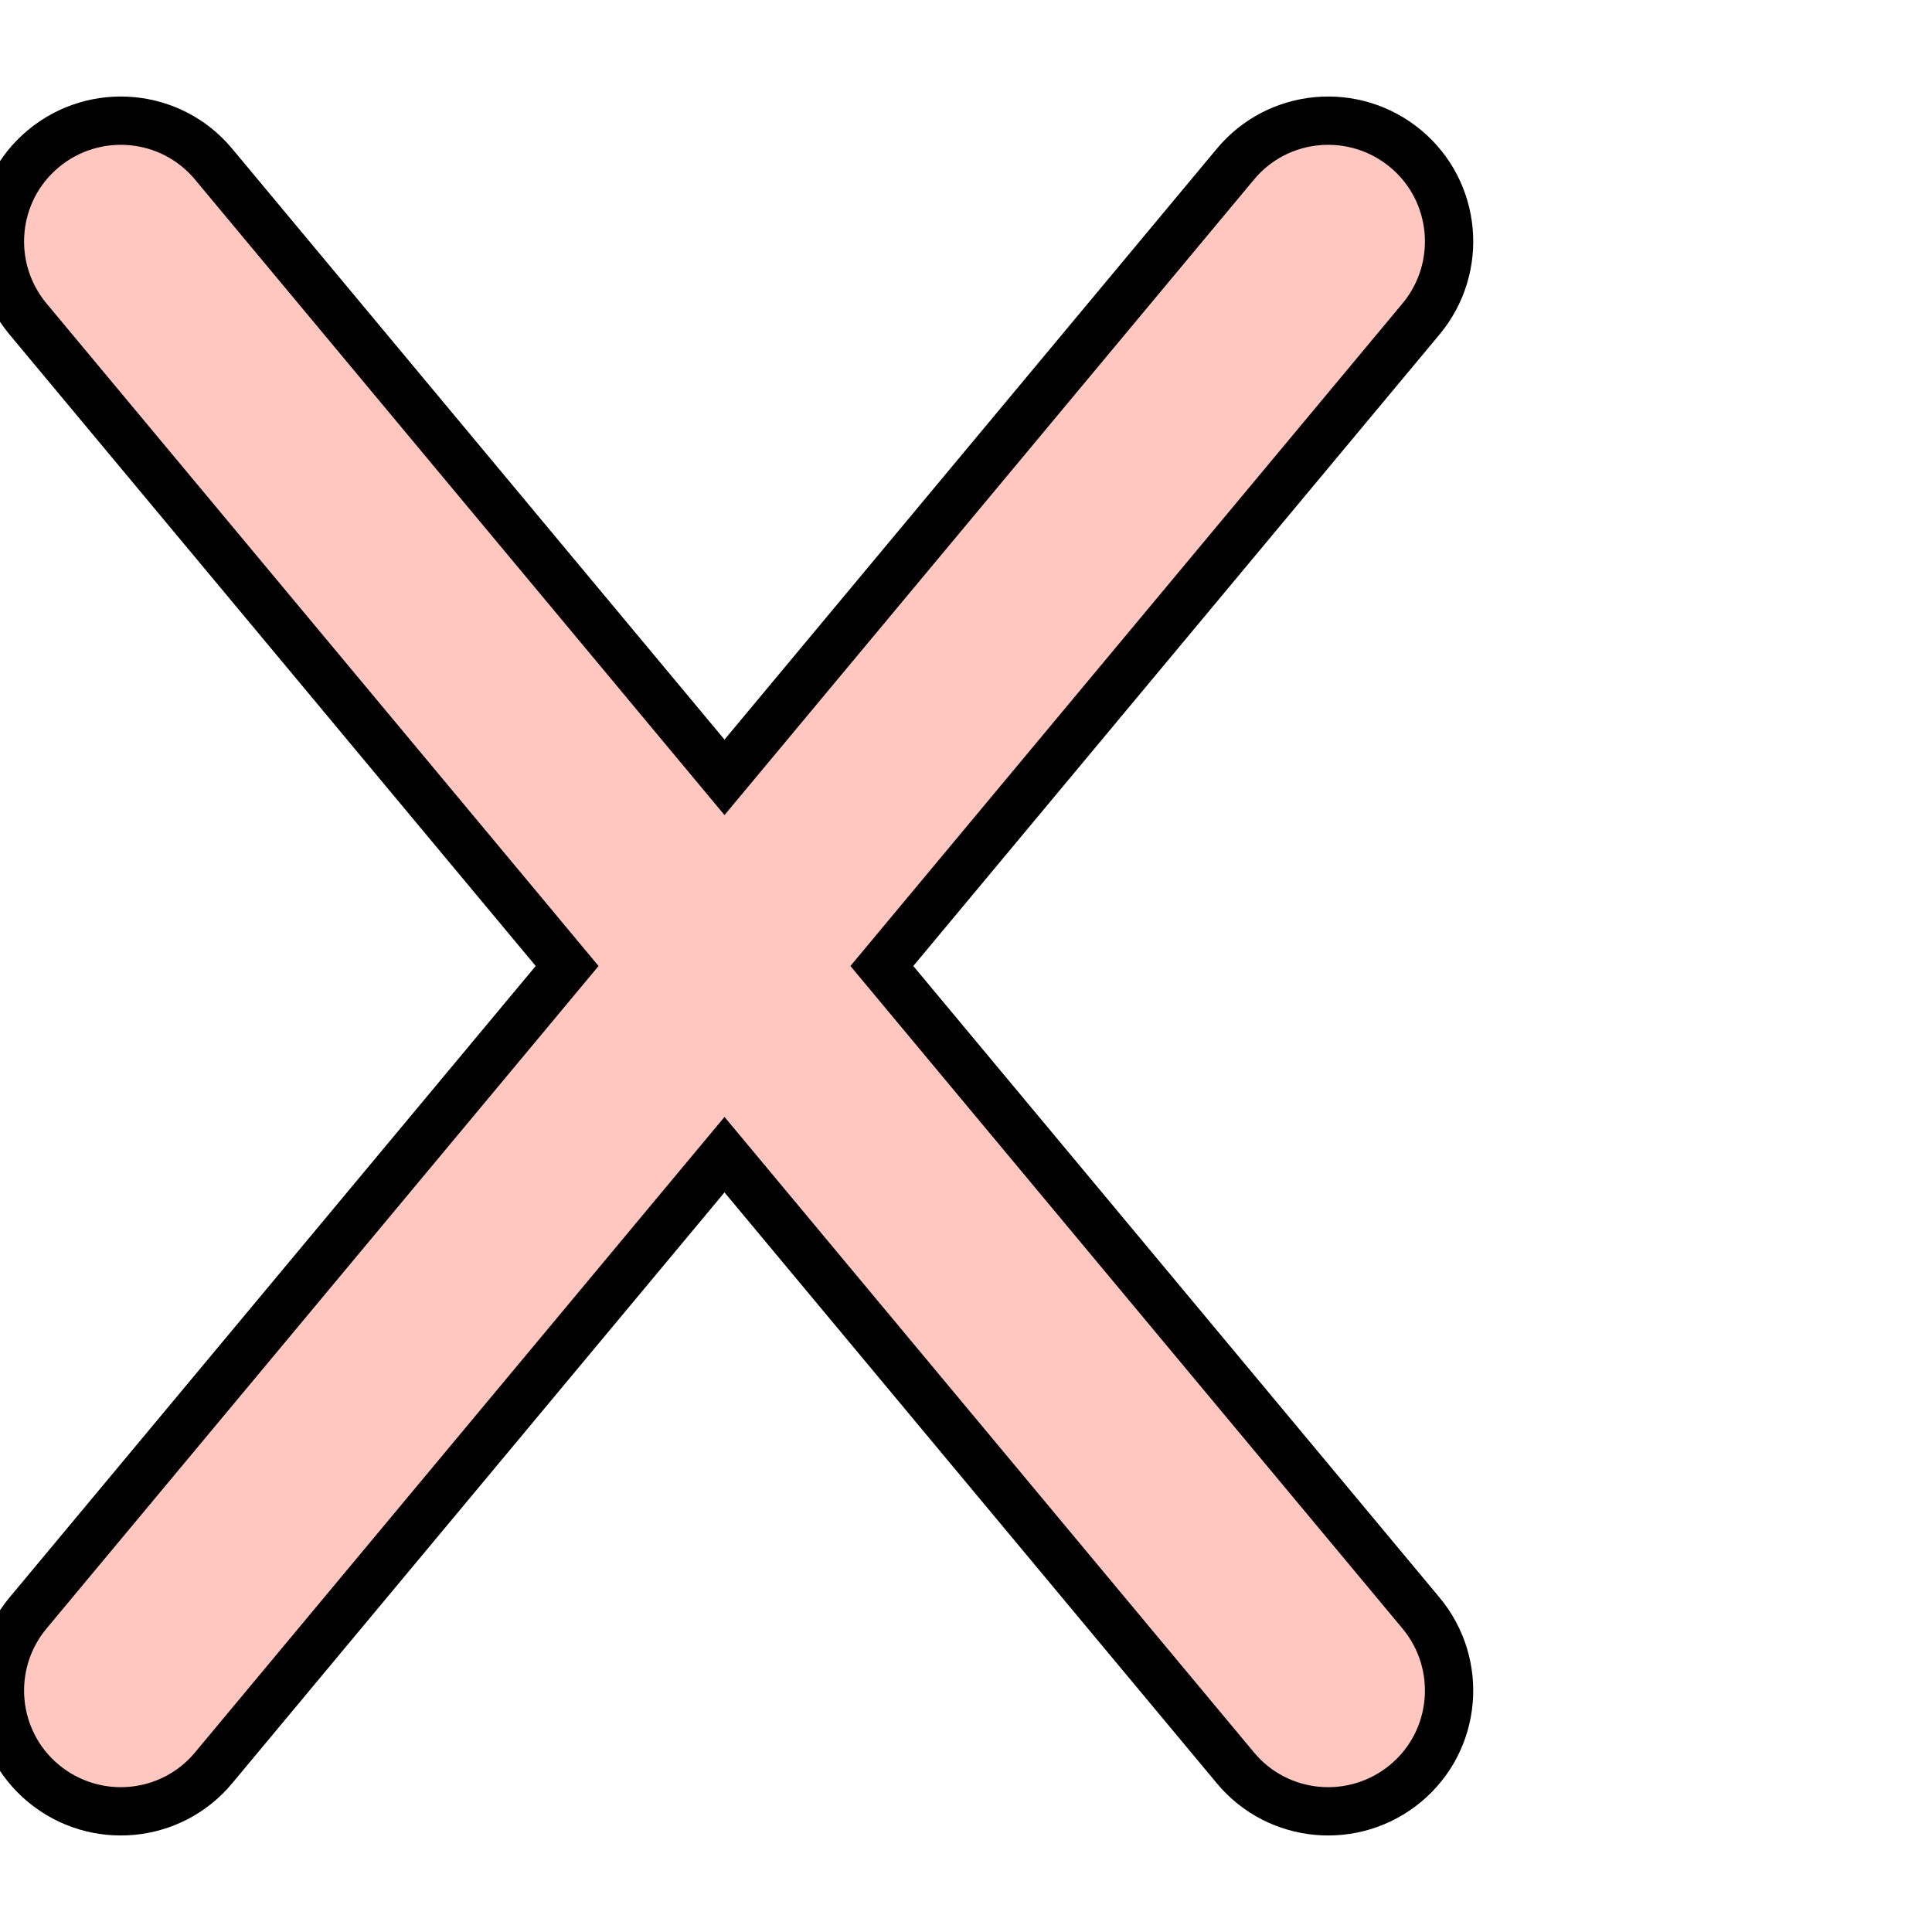 <svg width="40" height="40" viewBox="0 0 40 40" fill="none" xmlns="http://www.w3.org/2000/svg">
<g clip-path="url(#clip0_308_2)">
<path d="M29.422 6.602C30.305 5.539 30.164 3.961 29.102 3.078C28.039 2.195 26.461 2.336 25.578 3.398L15 16.094L4.422 3.398C3.539 2.336 1.961 2.195 0.898 3.078C-0.164 3.961 -0.305 5.539 0.578 6.602L11.742 20L0.578 33.398C-0.305 34.461 -0.164 36.039 0.898 36.922C1.961 37.805 3.539 37.664 4.422 36.602L15 23.906L25.578 36.602C26.461 37.664 28.039 37.805 29.102 36.922C30.164 36.039 30.305 34.461 29.422 33.398L18.258 20L29.422 6.602Z" fill="#FFC7BF" stroke="black"/>
</g>
<defs>
<clipPath id="clip0_308_2">
<rect width="40" height="40" fill="white"/>
</clipPath>
</defs>
</svg>
